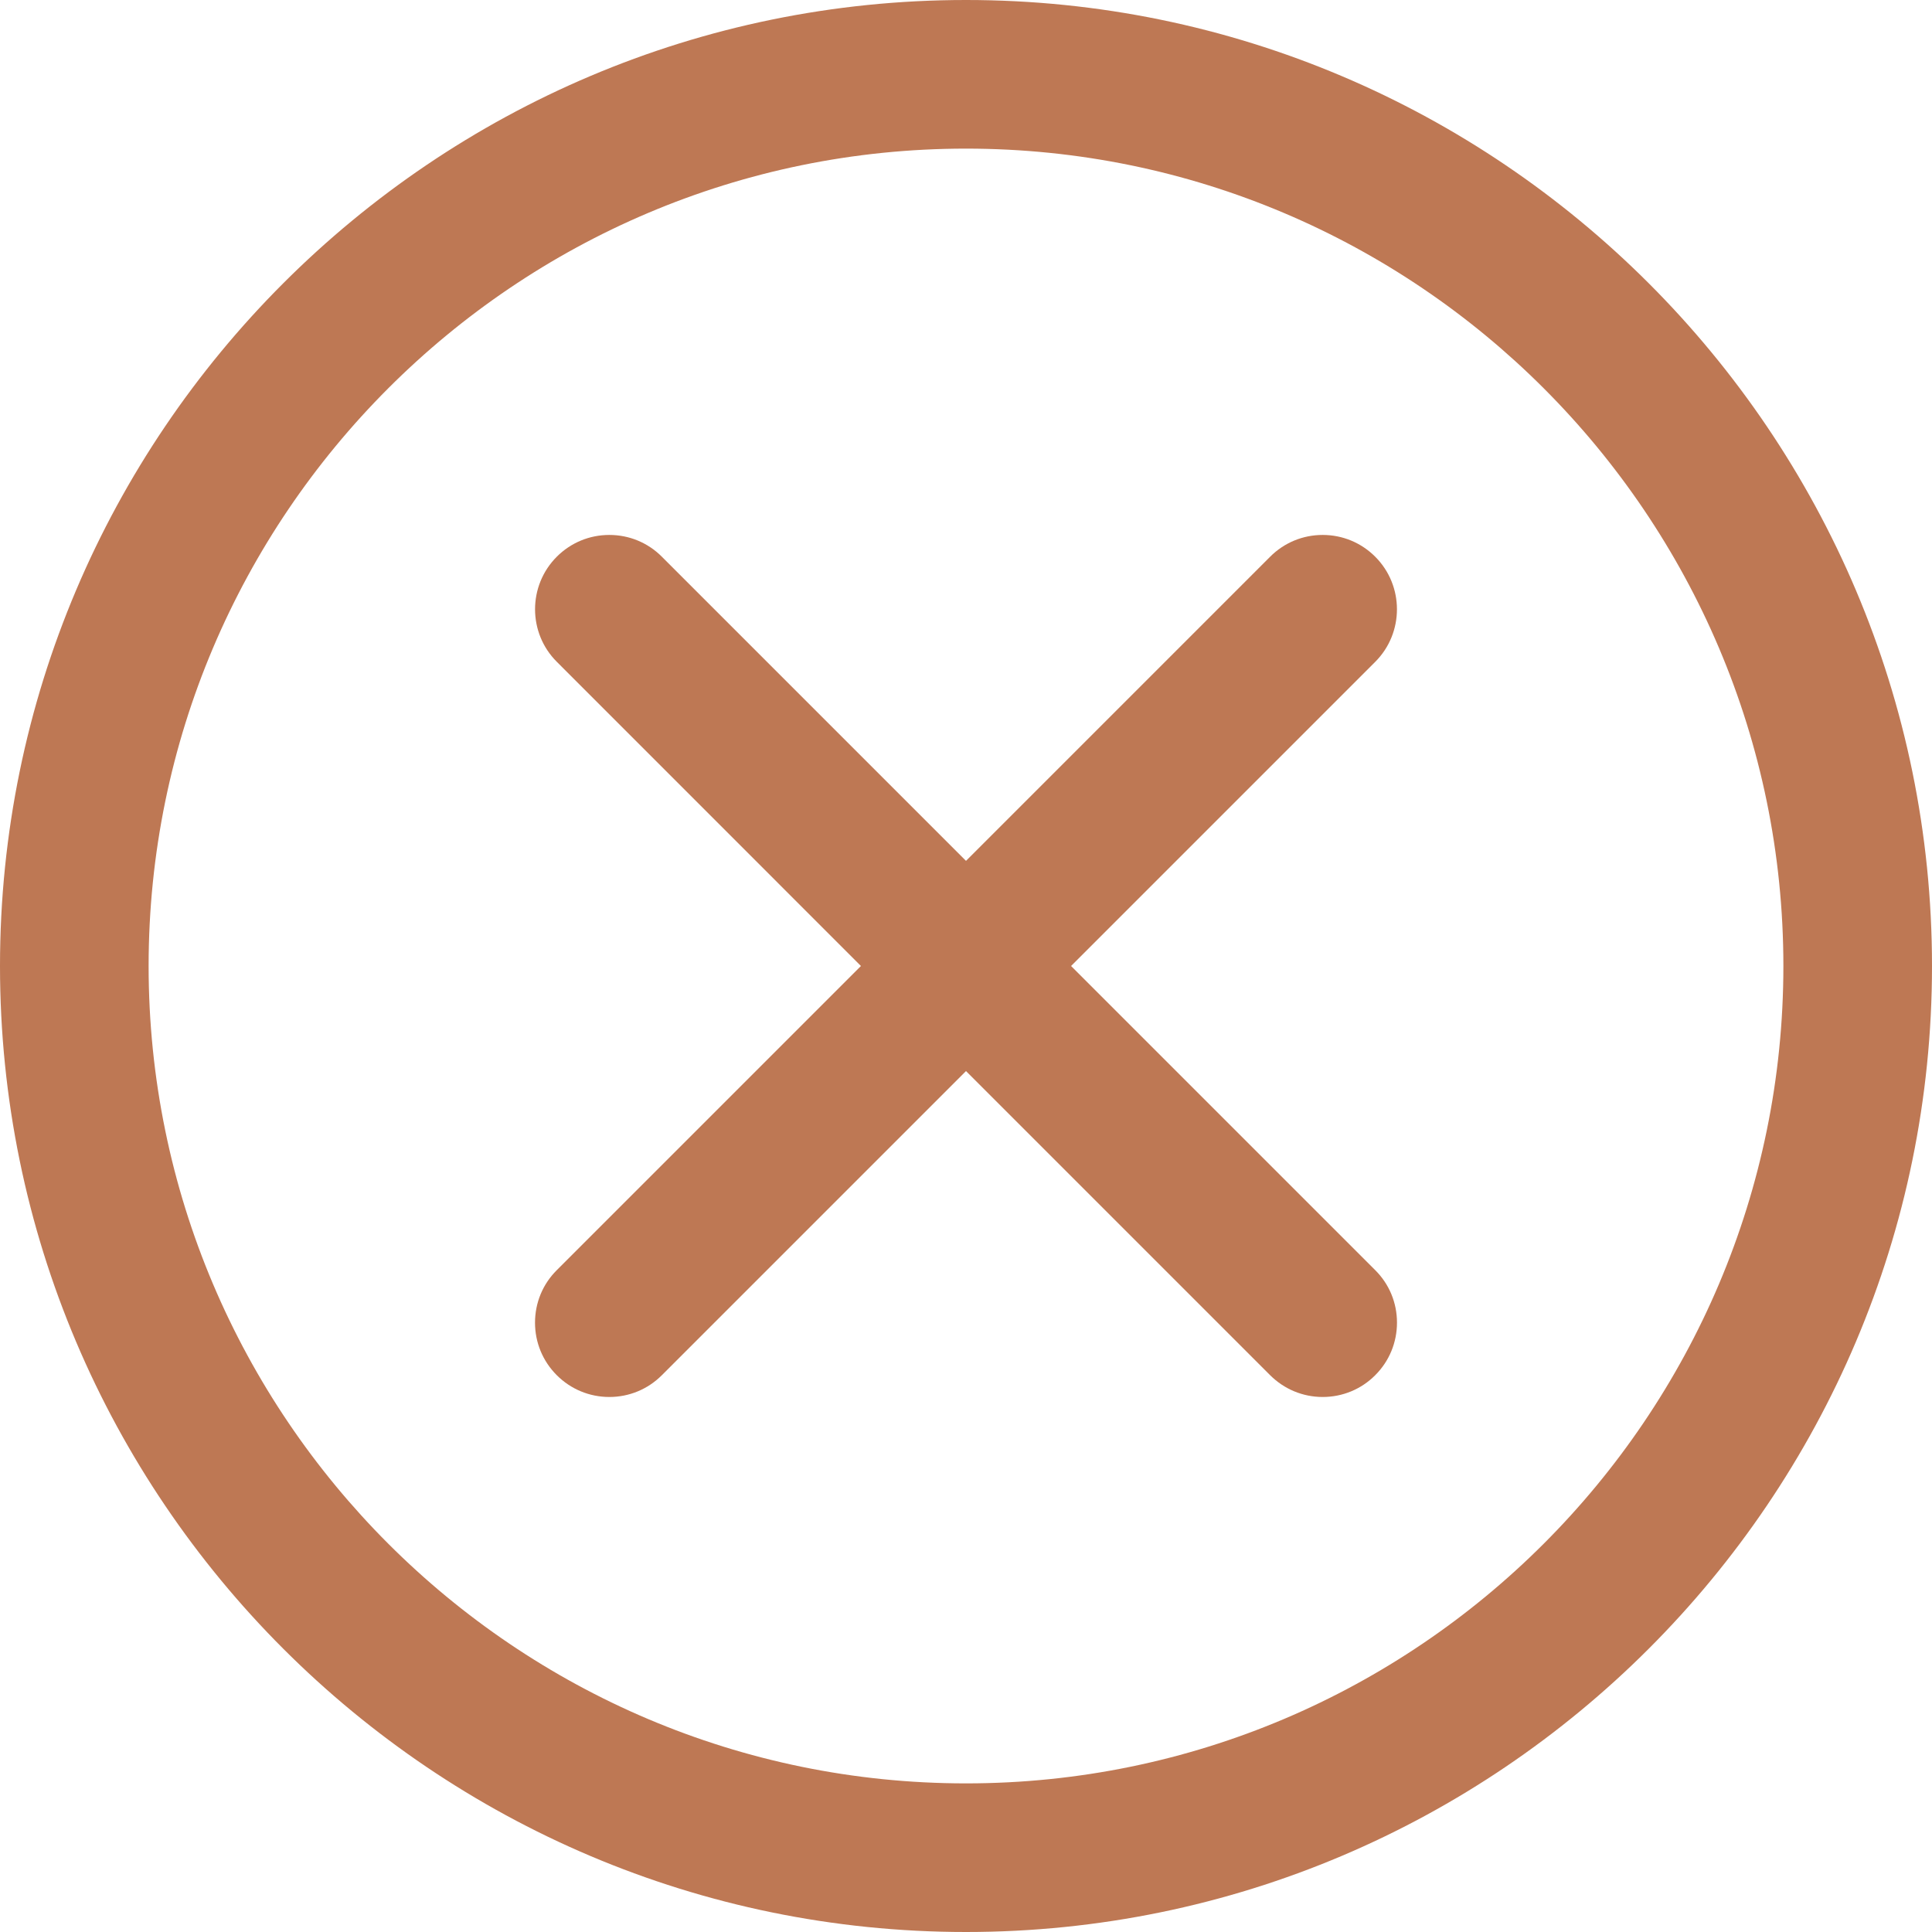 <svg width="26" height="26" viewBox="0 0 26 26" fill="none" xmlns="http://www.w3.org/2000/svg">
<g clip-path="url(#clip0_141_3111)">
<path d="M14.414 13L18.507 8.907C18.897 8.517 18.897 7.882 18.507 7.492C18.318 7.303 18.067 7.199 17.8 7.199C17.533 7.199 17.282 7.303 17.093 7.492L13 11.585L8.907 7.492C8.719 7.303 8.467 7.199 8.2 7.199C7.933 7.199 7.682 7.303 7.493 7.492C7.103 7.882 7.103 8.517 7.493 8.906L11.586 13L7.493 17.093C7.304 17.281 7.2 17.532 7.2 17.8C7.2 18.067 7.304 18.318 7.493 18.507C7.681 18.695 7.933 18.8 8.2 18.8C8.467 18.8 8.718 18.696 8.907 18.507L13 14.414L17.093 18.507C17.282 18.695 17.533 18.8 17.8 18.8C18.067 18.8 18.319 18.696 18.507 18.507C18.696 18.318 18.8 18.067 18.8 17.799C18.8 17.532 18.696 17.281 18.507 17.093L14.414 13H14.414Z" fill="#BE7854"/>
<path d="M13 0C5.832 0 0 5.832 0 13C0 20.168 5.832 26 13 26C20.168 26 26 20.168 26 13C26 5.832 20.168 0 13 0ZM13 24C6.934 24 2 19.066 2 13C2 6.934 6.934 2 13 2C19.066 2 24 6.934 24 13C24 19.066 19.066 24 13 24Z" fill="#BE7854"/>
</g>
<defs>
<clipPath id="clip0_141_3111">
<rect width="26" height="26" fill="white"/>
</clipPath>
</defs>
</svg>
